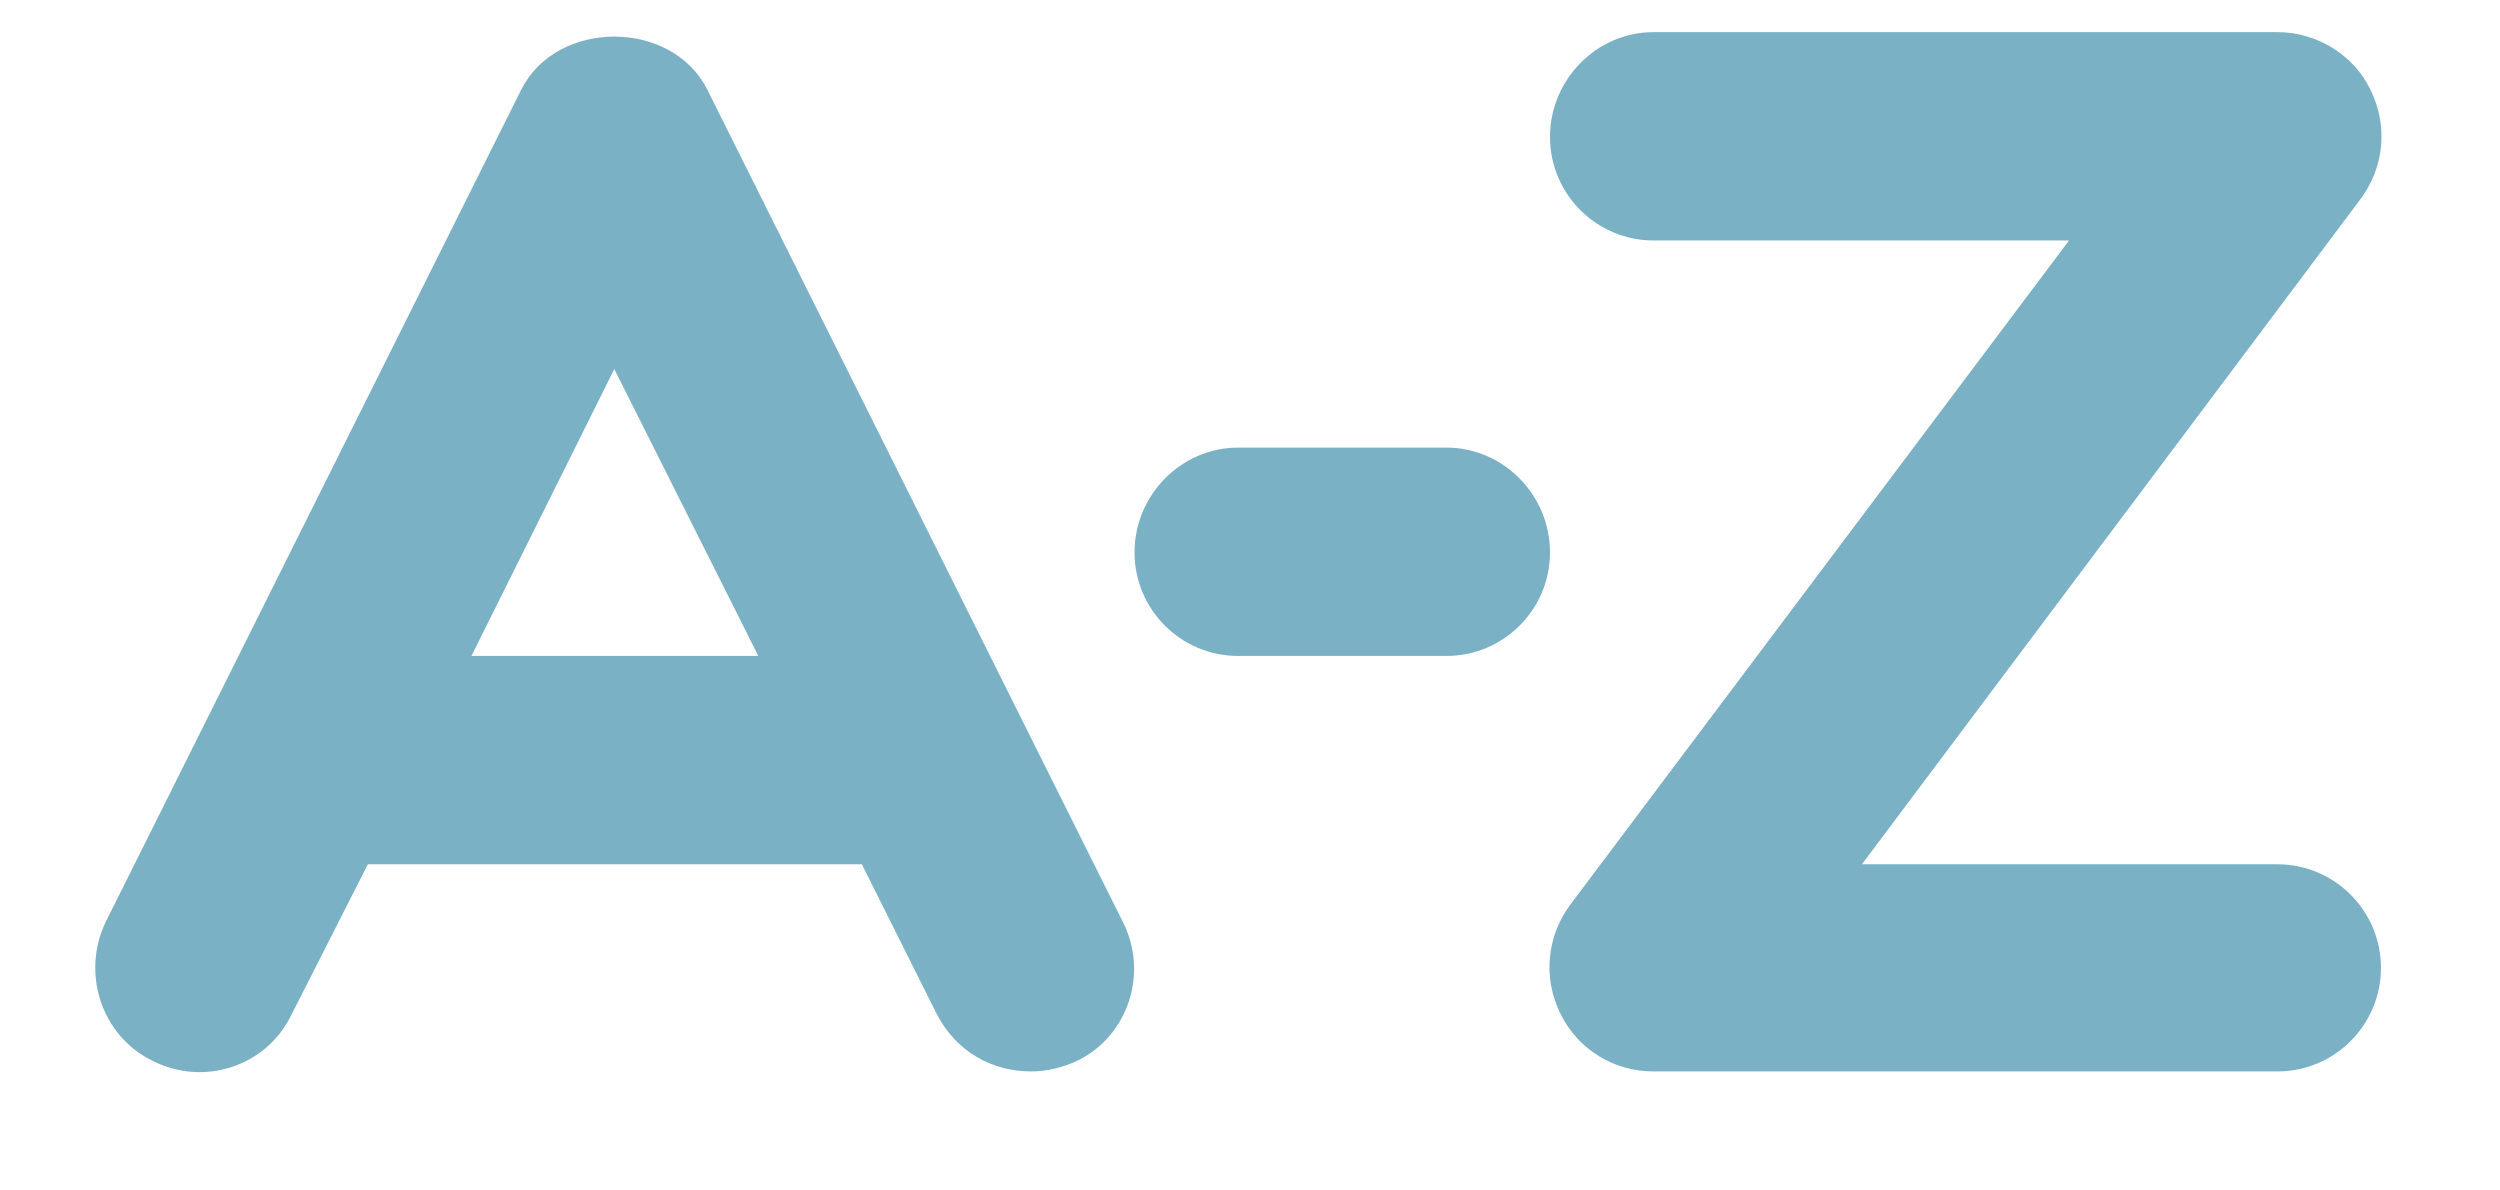 <svg version="1.2" baseProfile="tiny-ps" xmlns="http://www.w3.org/2000/svg" viewBox="0 0 21 10" width="21" height="10">
	<title>Web 1280 – 7</title>
	<style>
		tspan { white-space:pre }
		.shp0 { fill: #7ab1c5 }
	</style>
	<g id="Web 1280 – 7">
		<g id="Group 60">
			<path id="Path 49" fill-rule="evenodd" class="shp0" d="M9.05 8.91C8.92 8.97 8.79 9 8.66 9C8.33 9 8.03 8.83 7.87 8.52L7.24 7.26L3.09 7.26L2.45 8.52C2.24 8.96 1.71 9.13 1.28 8.91C0.85 8.7 0.68 8.17 0.89 7.74L4.38 0.75C4.68 0.16 5.64 0.16 5.94 0.75L9.43 7.74C9.65 8.17 9.48 8.7 9.05 8.91ZM6.37 5.51L5.16 3.1L3.96 5.51L6.37 5.51Z" />
			<g id="Group 58">
				<path id="Path 50" class="shp0" d="M19.13 9L13.89 9C13.56 9 13.26 8.82 13.11 8.52C12.96 8.22 12.99 7.87 13.19 7.6L17.38 2.02L13.89 2.02C13.41 2.02 13.02 1.63 13.02 1.15C13.02 0.67 13.41 0.27 13.89 0.27L19.13 0.27C19.46 0.27 19.77 0.46 19.91 0.75C20.06 1.05 20.03 1.4 19.83 1.67L15.64 7.26L19.13 7.26C19.61 7.26 20 7.65 20 8.13C20 8.61 19.61 9 19.13 9Z" />
			</g>
			<g id="Group 59">
				<path id="Path 51" class="shp0" d="M12.15 5.51L10.4 5.51C9.92 5.51 9.53 5.12 9.53 4.64C9.53 4.16 9.92 3.76 10.4 3.76L12.15 3.76C12.63 3.76 13.02 4.16 13.02 4.64C13.02 5.12 12.63 5.51 12.15 5.51Z" />
			</g>
		</g>
	</g>
</svg>